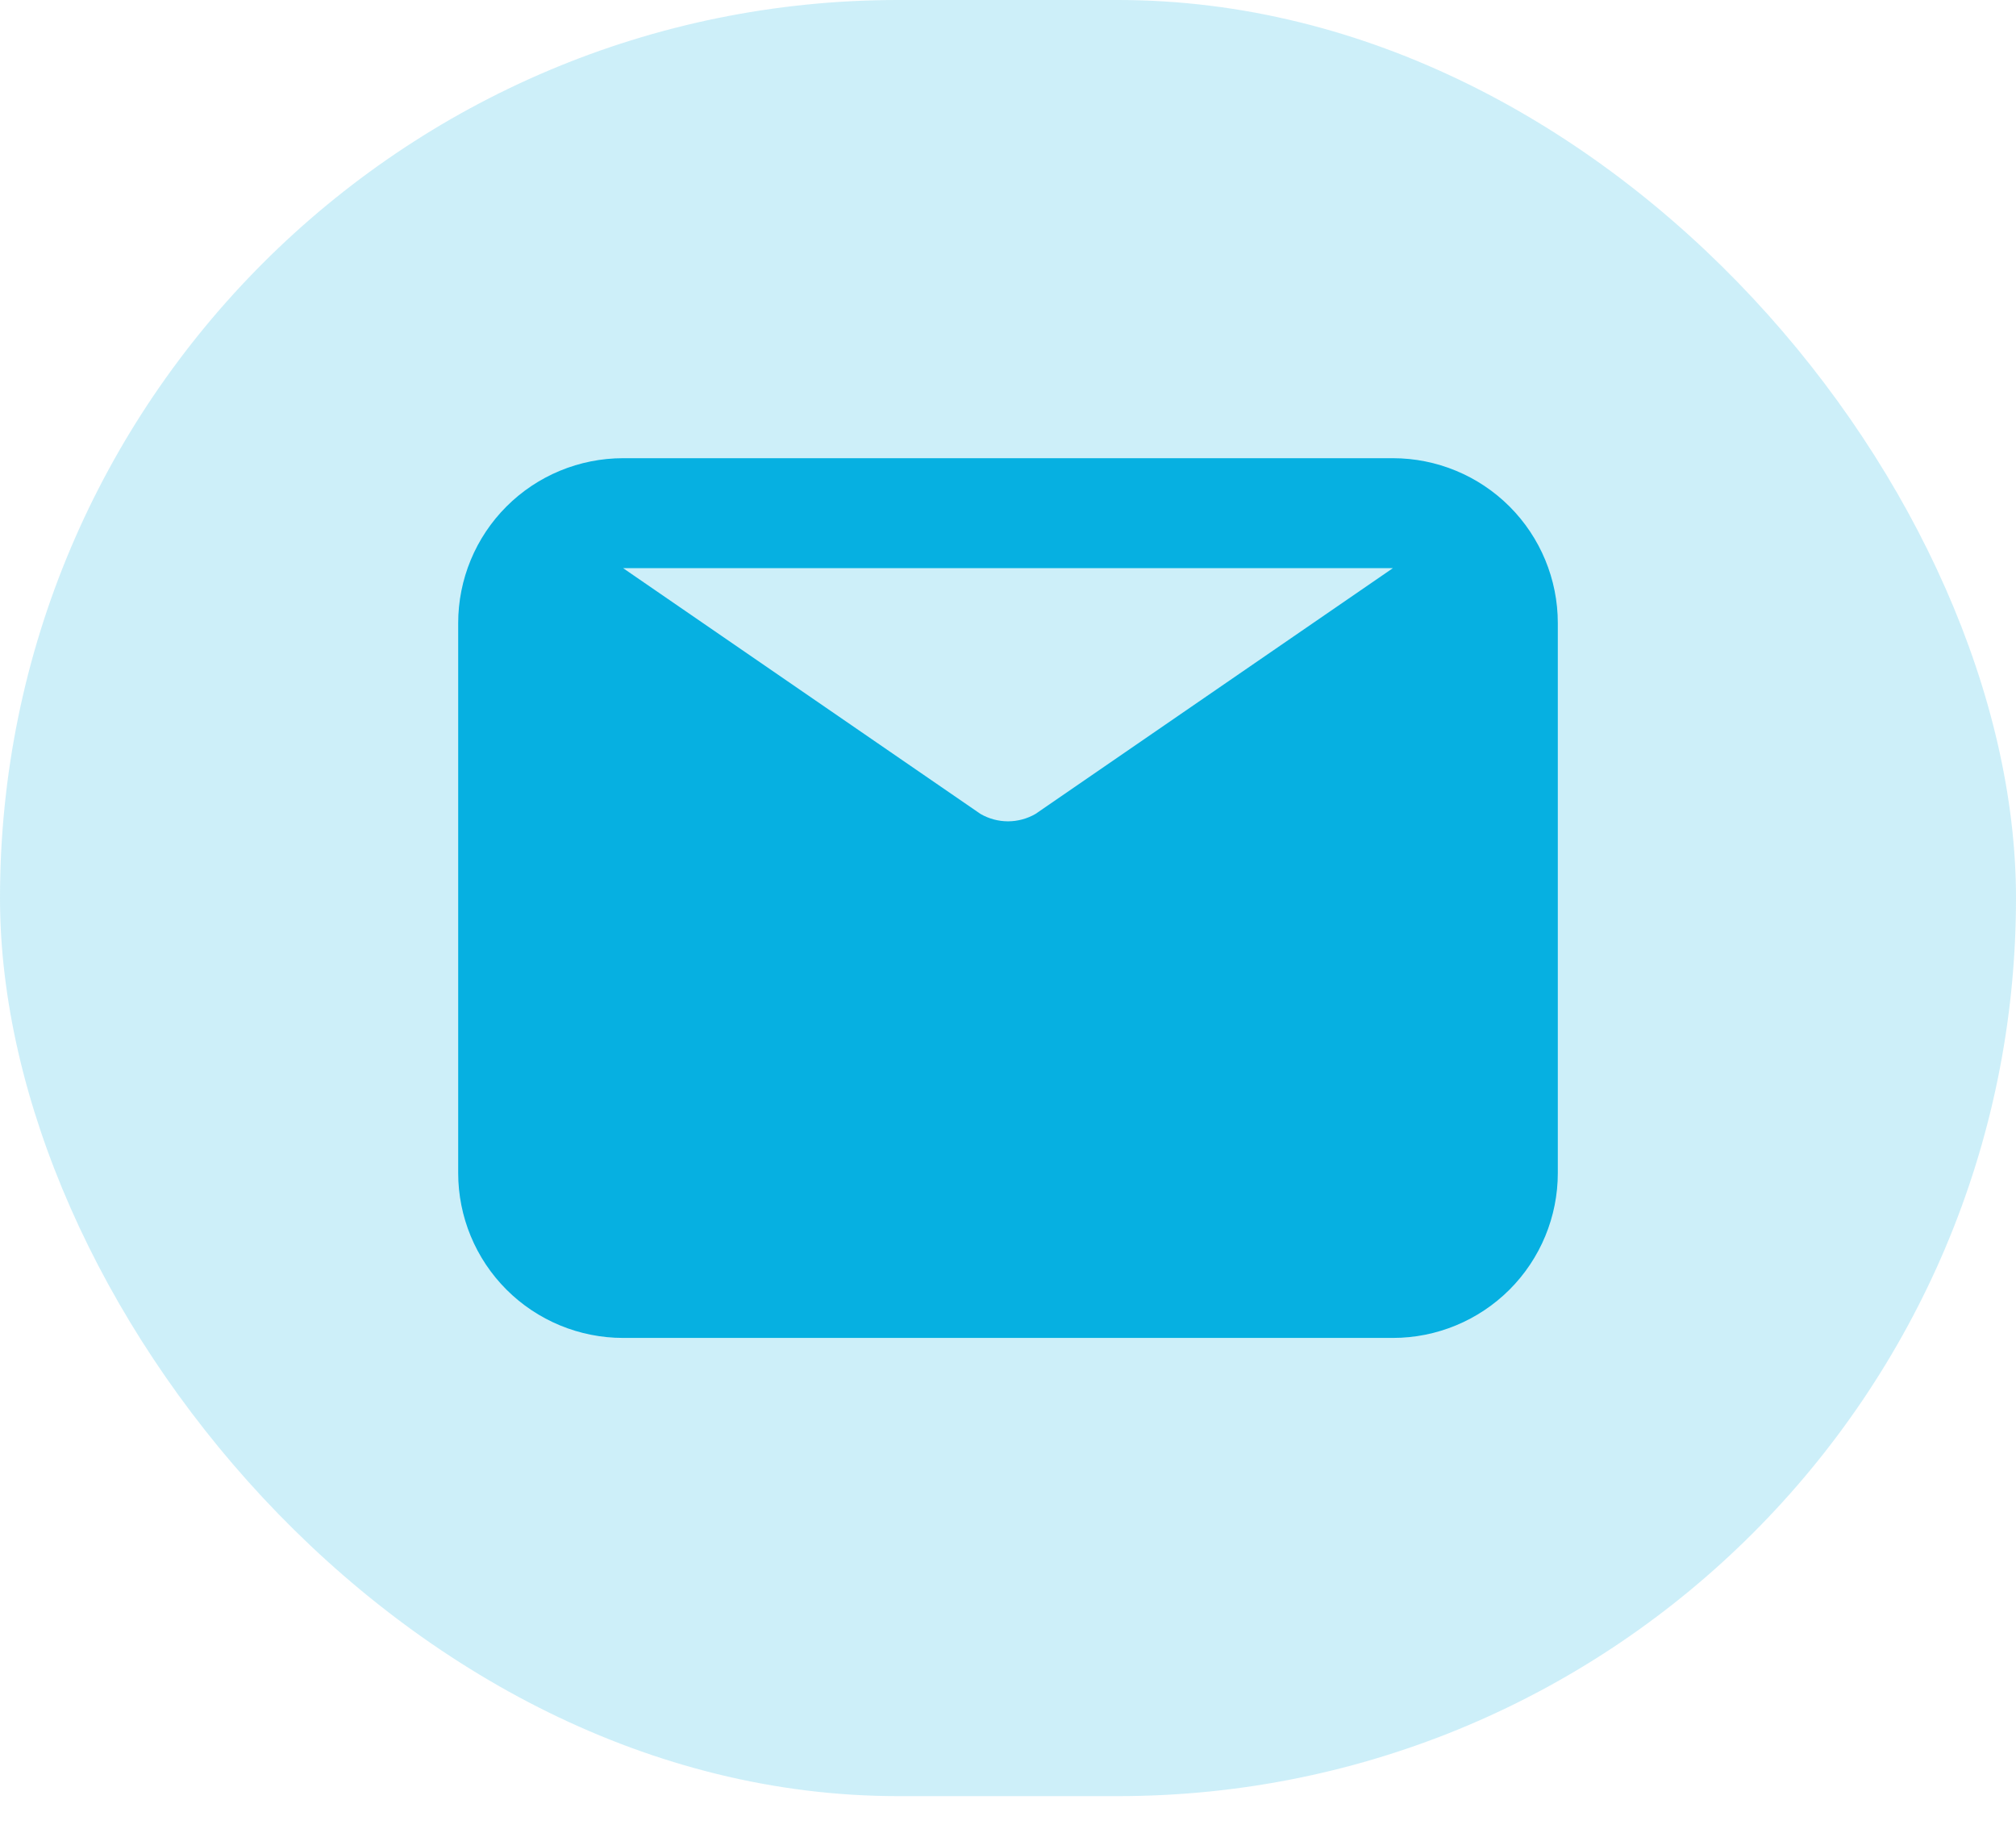 <svg width="44" height="40" viewBox="0 0 44 40" fill="none" xmlns="http://www.w3.org/2000/svg">
<rect width="44" height="39.2" rx="19.6" fill="#06B0E1" fill-opacity="0.2"/>
<path d="M30.4 10H13.6C12.645 10 11.729 10.379 11.054 11.054C10.379 11.729 10 12.645 10 13.6V25.6C10 26.555 10.379 27.471 11.054 28.146C11.729 28.821 12.645 29.2 13.6 29.2H30.4C31.355 29.2 32.27 28.821 32.946 28.146C33.621 27.471 34 26.555 34 25.6V13.6C34 12.645 33.621 11.729 32.946 11.054C32.27 10.379 31.355 10 30.4 10ZM30.4 12.4L22.6 17.764C22.418 17.869 22.211 17.925 22 17.925C21.789 17.925 21.582 17.869 21.4 17.764L13.6 12.4H30.4Z" fill="#06B0E1"/>
</svg>
